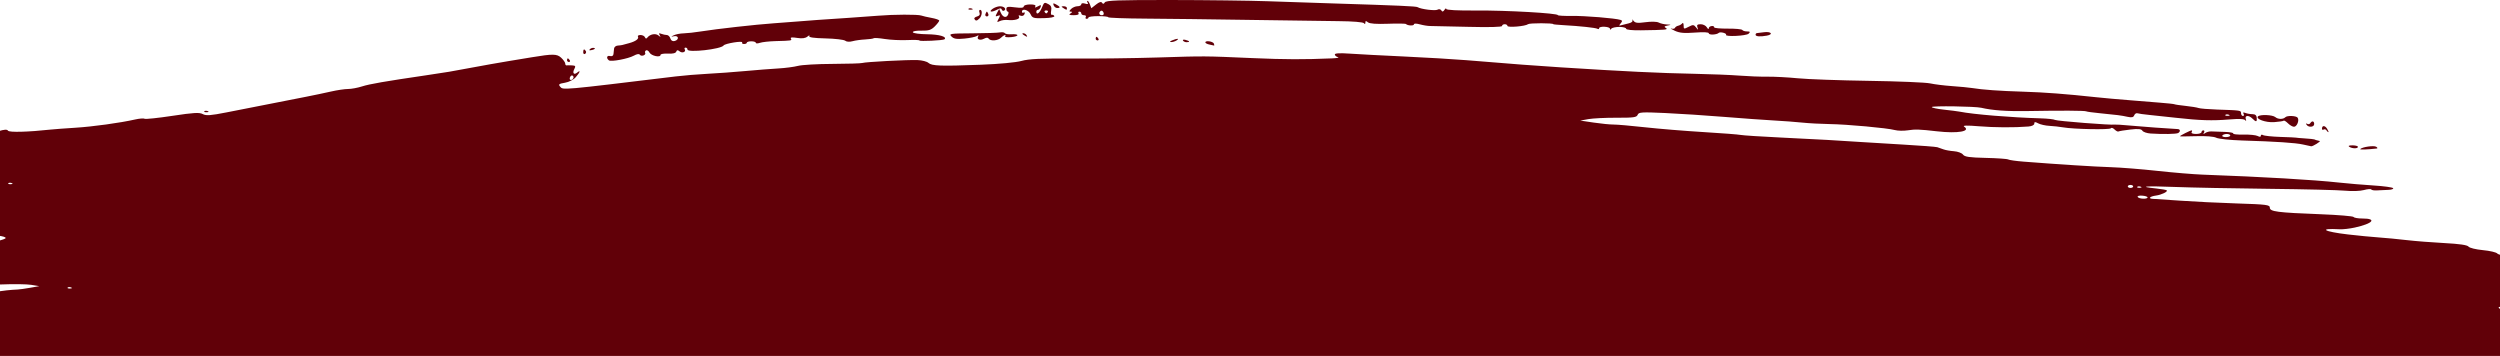 <?xml version="1.0" encoding="UTF-8"?>
<svg xmlns="http://www.w3.org/2000/svg" width="1440" height="205" viewBox="0 0 1440 205" fill="none">
  <g clip-path="url(#clip0_27_158)">
    <path d="M175.396 499.35C175.396 497.892 174.944 496.978 174.392 497.319C173.839 497.661 172.698 496.29 171.855 494.272C170.966 492.144 169.596 490.604 168.59 490.604C167.22 490.604 167.11 490.299 168.063 489.15C168.989 488.033 168.958 487.592 167.931 487.246C166.878 486.892 166.924 486.392 168.146 484.904C169.33 483.463 169.392 482.909 168.405 482.577C167.693 482.337 167.111 481.686 167.111 481.13C167.111 480.574 167.571 480.404 168.134 480.752C168.721 481.115 168.895 480.699 168.541 479.777C168.202 478.893 168.457 478.169 169.108 478.169C169.97 478.169 169.99 477.607 169.182 476.097C168.291 474.432 168.394 474.024 169.704 474.024C171.022 474.024 171.086 473.758 170.038 472.635C168.697 471.199 166.093 472.483 166.433 474.413C166.521 474.912 166.047 475.521 165.379 475.767C164.582 476.062 164.371 475.43 164.766 473.921C165.096 472.66 164.942 471.876 164.425 472.178C163.909 472.481 162.553 472.386 161.414 471.967C159.772 471.362 160.254 471.048 163.744 470.451C166.489 469.981 168.146 469.147 168.146 468.234C168.146 467.429 169.052 466.771 170.159 466.771C171.266 466.771 172.809 465.86 173.588 464.747C174.985 462.752 180.261 460.029 181.971 460.42C182.454 460.531 185.483 459.956 188.703 459.144C191.922 458.331 197.47 457.337 201.032 456.935C204.593 456.534 207.766 455.785 208.084 455.271C208.401 454.757 209.682 454.326 210.93 454.313C212.178 454.3 215.996 452.912 219.414 451.228C222.831 449.544 226.416 448.155 227.379 448.143C228.342 448.129 229.419 447.653 229.771 447.083C230.123 446.513 229.885 446.047 229.242 446.047C227.807 446.047 228.324 441.413 229.771 441.312C230.34 441.272 232.85 440.655 235.347 439.939C237.845 439.224 241.025 438.924 242.415 439.273C243.806 439.623 246.423 439.451 248.232 438.893C250.04 438.335 254.121 437.369 257.3 436.747C266.023 435.039 270.681 433.612 270.681 432.648C270.681 431.65 217.55 432.346 204.396 433.518C197.465 434.135 194.821 433.966 191.967 432.725C189.974 431.858 188.109 431.081 187.825 430.998C187.54 430.916 185.945 430.286 184.28 429.598C182.615 428.91 180.518 428.633 179.619 428.984C178.721 429.334 164.935 429.787 148.986 429.992C133.036 430.197 117.889 430.828 115.325 431.396C112.762 431.963 105.08 432.969 98.254 433.631C91.428 434.292 84.952 435.311 83.862 435.895C82.772 436.478 79.604 436.737 76.822 436.47C74.04 436.202 71.512 436.39 71.205 436.887C70.898 437.384 70.213 437.523 69.683 437.195C69.152 436.867 68.718 437.093 68.718 437.696C68.718 438.3 68.369 438.701 67.942 438.588C66.219 438.132 57.326 440.017 57.326 440.838C57.326 441.85 49.502 443.531 46.544 443.155C45.456 443.017 43.69 443.844 42.62 444.994C41.549 446.143 39.876 447.138 38.901 447.206C37.927 447.273 34.333 447.429 30.915 447.551C27.497 447.674 22.837 448.313 20.558 448.971C18.28 449.629 14.655 450.43 12.503 450.75C10.351 451.071 8.843 451.742 9.152 452.242C10.116 453.803 7.814 454.211 -10.18 455.675C-11.136 455.753 -11.835 456.259 -11.734 456.798C-11.632 457.338 -12.481 458.054 -13.62 458.39C-14.759 458.725 -16.868 459.8 -18.306 460.779C-20.188 462.059 -24.11 462.746 -32.288 463.225C-38.54 463.592 -44.733 463.843 -46.05 463.783C-47.366 463.724 -49.875 464.416 -51.624 465.321C-53.431 466.255 -55.082 466.556 -55.445 466.016C-56.336 464.691 -59.983 463.417 -59.184 464.71C-58.342 466.073 -59.35 466.003 -62.108 464.508C-67.673 461.49 -94.023 463.784 -96.771 467.526C-97.622 468.685 -97.716 469.466 -97.03 469.695C-96.441 469.891 -95.959 470.465 -95.959 470.97C-95.959 471.474 -96.611 471.637 -97.407 471.331C-98.204 471.025 -99.164 471.272 -99.54 471.881C-100.544 473.507 -94.338 473.271 -90.988 471.556C-89.45 470.769 -86.094 469.781 -83.53 469.362C-80.967 468.942 -78.054 468.448 -77.057 468.263C-76.06 468.078 -75.245 468.537 -75.245 469.283C-75.245 470.244 -73.957 470.54 -70.843 470.296C-67.44 470.029 -66.858 470.192 -68.275 471.015C-69.284 471.6 -69.876 472.457 -69.591 472.918C-68.977 473.913 -74.767 474.914 -85.978 475.75C-92.272 476.22 -94.327 476.034 -95.024 474.932C-95.679 473.898 -95.931 473.862 -95.943 474.802C-95.966 476.709 -102.192 476.401 -104.422 474.382C-105.464 473.439 -106.316 473.108 -106.316 473.647C-106.316 474.242 -109.678 474.347 -114.86 473.915C-119.56 473.523 -126.9 472.946 -131.173 472.632C-135.445 472.318 -140.471 471.519 -142.343 470.856C-144.214 470.194 -146.905 469.874 -148.323 470.145C-149.741 470.416 -151.195 470.162 -151.554 469.581C-151.955 468.93 -151.685 468.846 -150.851 469.362C-150.008 469.883 -149.747 469.793 -150.161 469.123C-150.941 467.86 -155.88 466.717 -161.726 466.445C-165.175 466.285 -165.888 465.88 -165.981 464.027C-166.082 462.036 -165.368 461.716 -159.249 461.006C-155.485 460.57 -151.24 460.313 -149.815 460.437L-147.226 460.661L-149.974 459.167C-154.74 456.575 -159.387 455.481 -168.458 454.817C-173.3 454.462 -180.291 453.41 -183.994 452.479C-192.51 450.339 -222.06 450.174 -223.348 452.261C-223.792 452.979 -224.703 453.227 -225.373 452.813C-227.103 451.743 -246.163 451.382 -245.515 452.432C-244.908 453.414 -245.063 453.43 -258.611 453.842C-268.174 454.132 -272.21 454.486 -286.529 456.29C-293.057 457.113 -296.875 456.642 -300.606 454.552C-302.169 453.677 -301.832 453.18 -298.069 450.803C-295.033 448.886 -291.325 447.758 -285.727 447.05C-276.175 445.842 -267.06 444.32 -260.494 442.837C-256.566 441.949 -255.782 441.401 -256.194 439.826C-256.489 438.696 -257.297 438.131 -258.149 438.458C-258.947 438.765 -259.6 438.499 -259.6 437.868C-259.6 437.237 -258.785 436.714 -257.788 436.705C-256.239 436.692 -256.201 436.544 -257.529 435.685C-258.511 435.05 -258.618 434.675 -257.82 434.665C-257.124 434.655 -256.826 433.949 -257.156 433.089C-257.573 432.003 -256.539 430.989 -253.758 429.752L-249.761 427.975L-259.881 427.35C-265.446 427.007 -272.787 426.773 -276.193 426.83C-279.599 426.888 -282.386 426.877 -282.386 426.806C-282.386 426.735 -281.454 425.601 -280.314 424.287C-279.175 422.973 -278.243 422.213 -278.243 422.598C-278.243 422.983 -277.193 422.611 -275.911 421.769C-274.628 420.929 -270.123 419.704 -265.9 419.049C-261.677 418.393 -256.376 417.205 -254.12 416.409C-251.864 415.613 -248.329 414.944 -246.265 414.924C-240.497 414.867 -225.968 411.088 -230.169 410.737C-230.691 410.693 -232.05 410.443 -233.19 410.181C-234.329 409.919 -235.83 409.579 -236.526 409.427C-238.895 408.907 -239.047 407.898 -236.859 407.204C-235.659 406.823 -233.458 405.381 -231.969 404.001C-230.48 402.62 -228.222 401.49 -226.951 401.49C-225.68 401.49 -224.108 400.849 -223.458 400.066C-222.487 398.895 -223.341 398.52 -228.251 397.961C-231.537 397.586 -235.624 397.054 -237.333 396.778C-241.398 396.121 -257.576 396.216 -258.687 396.904C-260.186 397.83 -272.029 398.268 -272.029 397.396C-272.029 396.938 -271.33 395.983 -270.475 395.273C-269.621 394.564 -268.922 393.496 -268.922 392.901C-268.922 392.306 -269.228 392.126 -269.603 392.501C-269.978 392.876 -270.91 392.663 -271.674 392.029C-272.444 391.39 -273.064 391.317 -273.064 391.865C-273.064 392.41 -273.764 392.855 -274.618 392.855C-277.105 392.855 -276.423 391.746 -273.005 390.232C-269.161 388.53 -269.711 387.816 -275.908 386.466C-281.561 385.234 -282.639 383.304 -278.586 381.669C-274.392 379.978 -254.685 377.782 -243.419 377.752C-238.139 377.737 -232.582 377.415 -231.071 377.035L-228.324 376.345L-231.274 373.93C-232.898 372.602 -235.014 371.499 -235.977 371.478C-238.432 371.426 -239.178 369.778 -237.861 367.316C-236.471 364.717 -227.461 360.043 -223.842 360.043C-222.316 360.043 -221.433 359.595 -221.797 359.006C-222.149 358.436 -223.292 357.97 -224.337 357.97C-226.091 357.97 -228.042 355.383 -227.658 353.566C-227.267 351.719 -243.7 353.785 -245.075 355.756C-246.125 357.261 -272.573 361.194 -275.172 360.232L-277.648 359.315L-275.24 358.026C-273.915 357.317 -265.31 355.482 -256.118 353.949C-239.296 351.143 -235.202 349.163 -246.225 349.163C-249.612 349.163 -252.728 348.571 -253.741 347.735C-255.179 346.548 -257.171 346.515 -265.562 347.54C-280.991 349.425 -289.958 350.72 -292.061 351.367C-293.454 351.795 -293.873 351.488 -293.615 350.228C-293.238 348.392 -290.034 346.237 -285.01 344.442C-280.686 342.897 -283.374 341.535 -288.903 342.469C-291.3 342.874 -295.358 343.534 -297.921 343.936L-302.582 344.666L-298.698 340.942C-296.562 338.894 -294.814 337.052 -294.814 336.848C-294.814 336.644 -297.704 336.151 -301.237 335.751C-309.588 334.805 -314.057 332.463 -313.999 329.061C-313.969 327.267 -307.269 324.86 -301.034 324.403C-298.468 324.215 -292.639 323.321 -288.082 322.415C-283.525 321.51 -276.533 320.559 -272.545 320.303C-268.557 320.046 -262.498 319.345 -259.081 318.745C-237.859 315.017 -233.082 314.099 -232.168 313.574C-231.606 313.252 -233.237 312.479 -235.793 311.856C-238.365 311.23 -240.44 310.116 -240.44 309.363C-240.44 307.62 -230.001 303.832 -220.527 302.138C-215.918 301.314 -212.508 300.088 -211.392 298.854C-210.393 297.749 -206.926 296.356 -203.495 295.681C-195.713 294.149 -195.923 292.696 -204.379 289.57C-206.192 288.9 -207.466 287.812 -207.209 287.153C-206.625 285.653 -201.824 283.364 -199.262 283.364C-198.202 283.364 -197.624 282.898 -197.976 282.328C-198.328 281.758 -202.084 281.292 -206.323 281.292C-213.306 281.292 -216.111 280.232 -212.735 278.869C-209.718 277.651 -224.833 278.311 -232.299 279.723C-241.596 281.481 -246.654 280.745 -246.654 277.634C-246.654 276.2 -243.949 274.317 -236.488 270.558C-229.46 267.018 -226.742 265.165 -227.684 264.556C-229.474 263.4 -227.708 262.219 -220.761 259.923C-210.956 256.683 -203.178 251.252 -204.199 248.359C-204.897 246.383 -201.075 245.305 -185.287 243.025C-177.439 241.892 -169.58 240.247 -167.822 239.369C-166.063 238.492 -162.342 237.5 -159.551 237.166C-151.855 236.243 -137.129 232.516 -134.826 230.908C-133.703 230.123 -131.372 229.449 -129.648 229.409C-127.923 229.369 -125.58 228.935 -124.441 228.445C-122.791 227.736 -123.213 227.524 -126.512 227.402C-135.34 227.077 -140.024 226.206 -141.195 224.673C-141.994 223.626 -143.242 223.304 -144.82 223.738C-146.891 224.307 -146.971 224.24 -145.395 223.252C-144.388 222.621 -142.757 222.237 -141.77 222.399C-140.783 222.562 -139.349 222.302 -138.583 221.821C-137.758 221.304 -136.146 221.506 -134.635 222.315C-132.644 223.381 -131.648 223.413 -130.121 222.459C-128.881 221.684 -127.931 221.607 -127.535 222.25C-127.19 222.808 -124.255 223.281 -121.013 223.301C-117.772 223.321 -113.954 224.004 -112.53 224.819C-109.428 226.593 -108.387 226.723 -108.387 225.337C-108.387 224.767 -109.114 224.301 -110.002 224.301C-110.89 224.301 -111.361 223.888 -111.049 223.382C-110.737 222.877 -111.458 222.209 -112.651 221.897C-113.844 221.584 -114.617 220.715 -114.37 219.965C-113.913 218.581 -109.274 217.77 -94.923 216.566C-81.958 215.478 -78.352 214.892 -78.352 213.875C-78.352 213.34 -79.051 212.903 -79.905 212.903C-80.768 212.903 -81.459 211.982 -81.459 210.83C-81.459 209.31 -80.768 208.758 -78.87 208.758C-75.89 208.758 -75.382 207.162 -78.132 206.443C-79.151 206.176 -84.394 206.207 -89.784 206.511C-105.482 207.398 -111.761 207.103 -115.045 205.325C-116.713 204.422 -118.377 203.867 -118.742 204.093C-119.107 204.319 -119.213 203.191 -118.977 201.587C-118.464 198.086 -119.92 197.54 -130.555 197.247C-136.919 197.072 -137.413 196.915 -135.201 195.768C-131.562 193.881 -118.215 191.173 -110.255 190.707C-106.187 190.469 -102.344 189.618 -100.962 188.649C-98.02 186.587 -96.247 186.562 -94.257 188.552C-93.362 189.447 -90.869 190.097 -88.376 190.084C-80.7 190.044 -52.059 187.13 -48.17 185.993C-44.539 184.931 -44.429 184.76 -45.195 181.361C-45.678 179.22 -45.569 177.41 -44.919 176.76C-44.18 176.021 -44.212 175.247 -45.021 174.272C-47.495 171.289 -44.348 170.671 -29.233 171.174C-17.489 171.565 -13.826 171.351 -11.443 170.135C-8.921 168.848 2.446 167.074 10.201 166.756C11.34 166.71 14.603 166.255 17.451 165.745L22.63 164.819L17.969 164.065C15.405 163.651 7.715 163.549 0.88 163.84C-5.956 164.131 -15.743 164.306 -20.87 164.23C-25.997 164.155 -36.017 164.852 -43.138 165.78C-57.227 167.617 -71.756 168.902 -78.011 168.864C-80.192 168.851 -82.269 169.247 -82.627 169.745C-82.985 170.243 -84.733 170.71 -86.511 170.782C-88.29 170.855 -89.745 171.301 -89.745 171.772C-89.745 172.244 -90.793 172.335 -92.075 171.975C-93.899 171.461 -94.068 171.555 -92.852 172.407C-91.512 173.345 -91.548 173.497 -93.111 173.511C-94.107 173.52 -94.923 174.047 -94.923 174.682C-94.923 175.392 -95.908 175.192 -97.476 174.164C-100.311 172.306 -101.554 172.014 -100.692 173.409C-100.38 173.914 -101.052 174.57 -102.185 174.866C-103.363 175.175 -104.245 174.893 -104.245 174.207C-104.245 173.513 -105.88 173.009 -108.129 173.009C-110.597 173.009 -111.924 173.463 -111.77 174.255C-111.603 175.112 -112.719 175.348 -115.35 175.011C-119.661 174.458 -123.915 172.044 -123.939 170.135C-123.95 169.32 -124.314 169.421 -124.958 170.418C-125.738 171.625 -125.966 171.32 -125.978 169.055C-125.999 165.318 -124.292 162.129 -122.272 162.129C-121.404 162.129 -120.982 161.663 -121.334 161.093C-121.686 160.523 -121.131 160.021 -120.1 159.977C-116.687 159.833 -114.519 159.205 -112.212 157.692C-110.143 156.336 -105.28 156.858 -105.28 158.436C-105.28 158.722 -105.905 158.715 -106.668 158.421C-107.431 158.128 -108.713 158.699 -109.516 159.689C-110.775 161.24 -110.773 161.367 -109.505 160.602C-108.374 159.92 -108.202 160.154 -108.763 161.616C-109.199 162.753 -108.958 163.855 -108.162 164.36C-106.181 165.618 -104.512 165.382 -106.315 164.098C-107.484 163.266 -106.884 163.129 -103.89 163.546C-101.69 163.853 -99.066 163.572 -98.019 162.917C-96.586 162.022 -95.757 162.04 -94.609 162.994C-93.386 164.009 -92.937 163.897 -92.289 162.413C-91.847 161.401 -91.56 160.224 -91.65 159.796C-91.741 159.369 -91.154 159.019 -90.347 159.019C-89.54 159.019 -88.703 158.486 -88.485 157.834C-88.268 157.182 -86.723 156.503 -85.052 156.325C-83.381 156.146 -81.493 155.288 -80.856 154.417C-80.22 153.547 -79.322 153.177 -78.86 153.595C-78.398 154.014 -78.313 153.54 -78.671 152.543C-79.472 150.311 -77.491 150.102 -76.637 152.329C-76.094 153.744 -75.8 153.725 -74.08 152.168C-72.244 150.505 -72.135 150.517 -72.121 152.382C-72.107 154.036 -71.942 154.104 -71.101 152.802C-69.604 150.485 -69.817 149.98 -72.59 149.284C-74.348 148.842 -75.064 147.988 -74.95 146.468C-74.768 144.048 -71.16 142.239 -67.003 142.483C-63.128 142.711 -59.708 141.378 -59.708 139.639C-59.708 138.52 -58.678 138.192 -55.824 138.4C-51.65 138.705 -44.627 137.539 -42.101 136.121C-40.846 135.417 -40.946 135.234 -42.619 135.169C-43.758 135.125 -47.02 134.87 -49.869 134.603C-58.676 133.777 -70.39 133.803 -74.616 134.658C-77.518 135.244 -78.448 135.146 -77.929 134.306C-77.483 133.585 -77.763 133.351 -78.661 133.696C-79.513 134.023 -80.888 133.075 -81.981 131.406C-83.316 129.368 -83.491 128.439 -82.597 128.141C-81.758 127.861 -81.961 127.243 -83.215 126.258C-84.917 124.923 -84.808 124.841 -81.975 125.333C-80.267 125.63 -79.451 125.598 -80.163 125.262C-82.786 124.025 -81.341 122.752 -77.315 122.752C-74.7 122.752 -73.166 123.23 -73.156 124.047C-73.145 125 -72.905 124.971 -72.25 123.937C-71.691 123.054 -71.118 122.923 -70.708 123.585C-70.013 124.711 -68.695 124.623 -65.458 123.237C-64.347 122.761 -61.907 122.341 -60.035 122.303C-55.742 122.216 -54.349 119.644 -58.594 119.644C-60.273 119.644 -61.816 118.97 -62.154 118.089C-62.556 117.04 -62.104 116.535 -60.763 116.535C-59.67 116.535 -58.403 115.952 -57.947 115.24C-56.759 113.382 -52.539 111.182 -51.452 111.854C-50.945 112.167 -50.237 111.95 -49.879 111.371C-49.522 110.792 -47.943 110.318 -46.371 110.318C-44.799 110.318 -40.981 109.561 -37.887 108.635C-33.004 107.174 -32.565 106.839 -34.56 106.09C-35.824 105.616 -44.472 105.291 -53.778 105.368C-63.084 105.446 -71.306 105.132 -72.051 104.672C-72.821 104.195 -73.709 104.329 -74.113 104.982C-74.945 106.329 -107.141 107.351 -107.941 106.055C-108.223 105.6 -109.176 105.505 -110.06 105.844C-111.148 106.262 -111.292 106.694 -110.504 107.181C-109.864 107.576 -110.757 107.9 -112.488 107.9C-114.22 107.9 -115.636 107.454 -115.636 106.91C-115.636 106.365 -116.347 106.509 -117.215 107.23C-118.083 107.951 -119.125 108.209 -119.53 107.804C-119.935 107.399 -119.108 106.185 -117.692 105.107L-115.118 103.147L-117.708 103.645C-119.977 104.082 -120.041 104.021 -118.226 103.158C-115.238 101.739 -110.33 101.886 -107.452 103.481C-104.647 105.036 -101.136 104.524 -101.136 102.559C-101.136 101.655 -99.091 101.248 -94.404 101.222C-90.18 101.198 -87.672 101.608 -87.672 102.322C-87.672 102.948 -87.09 102.697 -86.378 101.763C-85.442 100.536 -82.638 99.88 -76.279 99.4C-71.438 99.034 -64.534 98.077 -60.938 97.273C-57.343 96.469 -52.915 95.766 -51.099 95.712C-49.283 95.657 -45.467 94.975 -42.619 94.197C-37.763 92.871 -38.311 92.818 -51.422 93.348C-59.113 93.659 -66.104 93.921 -66.958 93.93C-67.813 93.939 -78.532 95.04 -90.779 96.376C-103.027 97.712 -116.379 98.947 -120.451 99.121C-124.523 99.295 -127.642 99.787 -127.381 100.215C-127.12 100.642 -128.915 100.994 -131.37 100.996C-133.824 100.996 -140.027 101.676 -145.154 102.501C-153.945 103.917 -174.625 105.377 -171.817 104.384C-171.101 104.131 -170.779 103.497 -171.101 102.976C-171.423 102.455 -170.377 102.006 -168.777 101.978C-167.177 101.952 -164.237 101.044 -162.243 99.963C-160.249 98.881 -157.686 97.561 -156.547 97.03C-152.802 95.283 -91.717 85.173 -77.315 83.916C-73.043 83.543 -60.692 82.315 -49.869 81.186C-39.046 80.057 -24.761 78.681 -18.124 78.128C-11.488 77.575 -3.815 76.447 -1.074 75.622C2.526 74.538 4.107 74.442 4.623 75.278C5.277 76.337 16.174 76.046 29.363 74.619C31.356 74.403 37.648 73.936 43.344 73.58C53.566 72.941 69.139 70.791 77.855 68.816C80.317 68.259 82.767 68.072 83.3 68.402C83.833 68.731 91.049 67.974 99.335 66.718C111.596 64.86 114.843 64.671 116.772 65.704C118.711 66.742 121.195 66.568 130.439 64.745C145.828 61.711 165.908 57.767 175.915 55.812C180.472 54.922 187.093 53.532 190.628 52.724C194.162 51.916 198.59 51.257 200.467 51.26C202.344 51.26 205.976 50.593 208.54 49.773C212.86 48.389 221.705 46.854 245.307 43.39C257.433 41.61 259.875 41.199 272.235 38.862C277.932 37.784 287.253 36.133 292.95 35.193C298.646 34.252 304.705 33.251 306.414 32.969C318.507 30.969 320.81 31.006 323.215 33.24C324.513 34.445 325.574 35.961 325.574 36.608C325.574 37.255 325.924 37.729 326.351 37.661C326.778 37.594 328.193 37.594 329.495 37.661C331.474 37.764 331.692 38.101 330.826 39.72C329.558 42.09 330.572 43.369 332.47 41.793C334.606 40.02 334.119 41.615 331.662 44.442C330.374 45.925 327.785 47.254 325.403 47.657C321.925 48.245 321.529 48.569 322.642 49.911C324.314 51.926 322.902 52.051 389.27 44.017C393.827 43.465 401.984 42.79 407.395 42.517C412.807 42.243 422.594 41.529 429.145 40.929C435.696 40.329 444.318 39.654 448.305 39.428C452.293 39.202 457.398 38.534 459.651 37.944C461.904 37.354 470.84 36.842 479.51 36.807C488.18 36.772 495.891 36.535 496.646 36.281C498.51 35.654 522.78 34.382 528.555 34.609C531.108 34.709 533.91 35.436 534.782 36.225C536.733 37.992 541.705 38.169 564.822 37.296C575.449 36.894 585.208 35.98 588.413 35.088C592.594 33.923 599.529 33.604 617.93 33.73C631.159 33.822 653.168 33.544 666.839 33.114C694.544 32.243 693.063 32.233 721.732 33.478C740.293 34.284 751.001 34.318 767.303 33.62C770.151 33.498 771.666 33.186 770.669 32.925C769.672 32.664 768.856 31.964 768.856 31.368C768.856 30.653 771.764 30.49 777.401 30.888C782.1 31.22 796.199 31.965 808.731 32.542C821.263 33.12 837.343 34.071 844.463 34.655C873.07 37.004 883.98 37.832 898.837 38.781C935.995 41.154 955.583 42.1 975.997 42.506C985.396 42.693 997.048 43.164 1001.89 43.552C1006.73 43.941 1013.96 44.217 1017.94 44.165C1021.93 44.115 1029.85 44.531 1035.55 45.092C1041.25 45.652 1059.7 46.316 1076.55 46.567C1093.4 46.818 1109.25 47.478 1111.76 48.033C1114.28 48.589 1120 49.296 1124.47 49.605C1128.95 49.913 1134.07 50.406 1135.87 50.699C1141.99 51.701 1151.55 52.383 1165.53 52.814C1177.84 53.193 1189.81 54.104 1207.48 56.007C1210.33 56.313 1214.29 56.694 1216.28 56.853C1218.28 57.012 1223.4 57.441 1227.67 57.807C1231.95 58.173 1239.17 58.758 1243.73 59.106C1248.28 59.455 1252.24 59.884 1252.53 60.059C1252.82 60.235 1255.7 60.66 1258.94 61.005C1262.18 61.349 1265.51 61.894 1266.35 62.214C1267.18 62.534 1271.99 62.935 1277.03 63.105C1290.87 63.571 1290.85 63.568 1290.85 65.243C1290.85 66.098 1291.35 66.797 1291.95 66.797C1292.55 66.797 1292.71 66.252 1292.3 65.585C1291.79 64.759 1292.12 64.594 1293.36 65.067C1294.35 65.449 1296.19 65.761 1297.45 65.761C1298.99 65.761 1299.78 66.435 1299.89 67.834C1300.08 70.311 1299.51 70.43 1297.44 68.352C1295.27 66.183 1292.84 66.346 1293.57 68.611C1293.93 69.727 1293.82 69.979 1293.28 69.266C1292.68 68.477 1289.77 68.329 1284.12 68.801C1274.4 69.614 1267.06 69.39 1253.57 67.87C1248.16 67.26 1241.16 66.51 1238.03 66.204C1234.9 65.897 1231.79 65.469 1231.13 65.251C1230.46 65.034 1229.65 65.563 1229.31 66.427C1228.87 67.591 1227.88 67.817 1225.52 67.298C1221.81 66.483 1219.43 66.173 1209.55 65.222C1205.56 64.838 1202.02 64.352 1201.68 64.142C1200.95 63.696 1187.1 63.622 1168.12 63.964C1156.08 64.181 1147.59 63.588 1141.25 62.087C1137.68 61.242 1112.71 60.876 1112.71 61.669C1112.71 62.078 1115.86 62.748 1119.7 63.16C1123.55 63.572 1127.62 64.093 1128.76 64.317C1136.76 65.894 1158.16 67.662 1175.37 68.166C1179.36 68.283 1183.11 68.694 1183.72 69.08C1184.72 69.722 1216.43 72.196 1218.13 71.765C1218.54 71.663 1222.37 71.905 1226.64 72.304C1233.24 72.92 1250.11 74.16 1254.34 74.341C1255.87 74.406 1256.05 75.744 1254.65 76.612C1253.64 77.235 1245.83 77.379 1238.77 76.905C1236.61 76.76 1234.47 76.028 1234.01 75.278C1233.38 74.263 1231.6 74.094 1227.05 74.616C1223.69 75.002 1220.63 75.503 1220.25 75.73C1219.87 75.957 1218.85 75.435 1217.98 74.571C1217.12 73.706 1216.17 73.398 1215.87 73.886C1215.28 74.833 1194.38 74.43 1188.32 73.355C1186.32 73.001 1182.81 72.615 1180.51 72.498C1178.21 72.38 1175.29 71.733 1174.03 71.059C1172.2 70.079 1171.75 70.111 1171.75 71.217C1171.75 72.031 1170.36 72.712 1168.38 72.872C1160.19 73.533 1148.73 73.471 1139.64 72.715C1133.1 72.172 1130.31 72.24 1131.32 72.918C1135.41 75.653 1127.75 77.002 1115.82 75.648C1105.24 74.448 1103.35 74.385 1098.78 75.079C1096.42 75.437 1093.12 75.361 1091.43 74.909C1087 73.72 1063.94 71.615 1053.68 71.461C1048.83 71.389 1041.84 71.01 1038.14 70.621C1034.44 70.231 1026.98 69.673 1021.57 69.38C1016.16 69.088 1003.34 68.163 993.087 67.325C982.833 66.487 967.582 65.488 959.195 65.106C945.528 64.481 943.878 64.588 943.285 66.135C942.721 67.606 940.921 67.854 931.087 67.816C924.743 67.793 917.454 68.15 914.891 68.613L910.23 69.453L917.998 70.609C922.27 71.244 927.397 71.751 929.391 71.736C931.385 71.719 939.541 72.429 947.516 73.312C955.49 74.194 970.638 75.437 981.176 76.073C991.714 76.71 1001.37 77.453 1002.64 77.726C1003.91 77.999 1014.39 78.676 1025.94 79.231C1046.7 80.228 1061.25 81.042 1072.32 81.826C1075.45 82.047 1086.2 82.701 1096.2 83.278C1106.21 83.855 1115.06 84.535 1115.88 84.789C1116.7 85.043 1118.3 85.603 1119.44 86.034C1120.58 86.465 1123.31 86.947 1125.5 87.106C1127.69 87.264 1130.02 88.132 1130.68 89.036C1131.63 90.341 1134.33 90.734 1143.79 90.947C1150.33 91.094 1156.16 91.502 1156.73 91.852C1157.3 92.202 1161.26 92.763 1165.53 93.097C1185.95 94.696 1206.37 95.994 1215.76 96.292C1221.46 96.472 1233.58 97.434 1242.69 98.43C1251.81 99.425 1263.46 100.394 1268.58 100.583C1304.07 101.892 1332.41 103.541 1347.3 105.162C1352.42 105.721 1361.41 106.477 1367.27 106.844C1373.12 107.21 1378.16 107.909 1378.46 108.396C1378.76 108.883 1377.47 109.32 1375.58 109.366C1373.7 109.413 1370.84 109.546 1369.23 109.663C1367.62 109.779 1366.1 109.547 1365.86 109.146C1365.61 108.745 1363.68 108.893 1361.58 109.474C1359.44 110.064 1354.76 110.229 1350.97 109.847C1347.24 109.471 1327.41 108.981 1306.91 108.758C1286.4 108.535 1261.93 108.051 1252.53 107.683C1235.78 107.027 1231.03 107.428 1242.02 108.571C1245.07 108.888 1247.79 109.373 1248.06 109.649C1248.8 110.388 1245.02 112.216 1241.87 112.637C1238.21 113.128 1237.06 114.44 1240.19 114.553C1241.57 114.602 1248.75 115.077 1256.16 115.608C1263.56 116.14 1278.13 116.85 1288.52 117.186C1305.61 117.74 1307.42 117.973 1307.42 119.615C1307.42 121.894 1311.59 122.433 1336.72 123.402C1346.85 123.793 1355.39 124.506 1355.68 124.987C1355.98 125.468 1358.27 125.861 1360.76 125.861C1369.27 125.861 1366.89 128.722 1356.43 131.053C1353.48 131.711 1349.52 132.164 1347.63 132.059C1335.02 131.36 1338.33 133.4 1352.48 135.047C1358.17 135.71 1366.1 136.479 1370.08 136.755C1374.07 137.031 1381.3 137.721 1386.14 138.289C1390.98 138.857 1400.77 139.63 1407.89 140.005C1416.66 140.468 1421.17 141.127 1421.87 142.047C1422.44 142.799 1426.14 143.705 1430.15 144.079C1434.14 144.45 1437.87 145.323 1438.44 146.019C1439.01 146.715 1442.88 147.599 1447.04 147.983C1451.2 148.368 1455.65 149.367 1456.93 150.204C1458.39 151.163 1462.87 151.895 1469.04 152.182C1482.35 152.801 1492.77 153.969 1493.35 154.905C1493.96 155.888 1484.89 157.292 1483.5 156.431C1482.92 156.077 1482.46 156.23 1482.46 156.771C1482.46 157.311 1484.09 158.059 1486.08 158.433C1490.02 159.172 1490.76 160.461 1487.9 161.573C1484.51 162.886 1489.25 164.965 1499.89 166.84C1508.84 168.416 1514.49 170.363 1510.37 170.449C1506.5 170.53 1512.48 172.357 1518.7 172.994C1522.39 173.372 1525.96 174.131 1526.62 174.681C1527.28 175.231 1530.77 176.155 1534.37 176.736C1544.38 178.349 1544.27 179.645 1534.06 180.448C1530.25 180.748 1526.76 181.636 1525.71 182.576C1524.24 183.894 1522.44 184.052 1515.87 183.438C1502.52 182.19 1499.87 182.433 1497.87 185.091C1496.89 186.392 1496.29 187.783 1496.53 188.182C1496.78 188.58 1500.12 189.233 1503.96 189.632C1507.8 190.031 1511.41 190.723 1511.98 191.17C1512.54 191.618 1515.22 192.313 1517.93 192.716C1525.36 193.822 1523.83 195.286 1515.26 195.286C1511.08 195.286 1507.31 195.636 1506.88 196.063C1506.44 196.491 1502.1 196.841 1497.22 196.841C1491.05 196.841 1488.22 197.235 1487.91 198.136C1487.6 199.023 1488.71 199.433 1491.43 199.437C1493.62 199.439 1497.04 199.87 1499.03 200.393C1501.02 200.916 1506.6 201.639 1511.42 201.999C1516.24 202.36 1520.71 203.091 1521.36 203.624C1522 204.158 1522.79 204.322 1523.13 203.99C1523.46 203.658 1524.81 203.774 1526.14 204.247C1528 204.912 1526.89 205.259 1521.3 205.768C1514.69 206.37 1507.16 207.882 1503.17 209.406C1500.64 210.374 1504.58 211.437 1516.38 212.976C1522.22 213.738 1526.99 214.638 1526.99 214.976C1526.99 215.314 1530.02 215.397 1533.73 215.162C1539.14 214.817 1540.46 215.03 1540.46 216.247C1540.46 218.125 1537.18 221.197 1535.2 221.175C1533.98 221.162 1533.99 220.986 1535.28 220.155C1536.6 219.3 1536.56 219.148 1534.99 219.135C1533.97 219.125 1532.86 219.842 1532.52 220.727C1532 222.097 1530.13 222.255 1519.87 221.793C1507.02 221.215 1503.86 221.9 1506.23 224.755C1510.19 229.536 1526.36 234.662 1537.48 234.662C1544.2 234.662 1547.71 235.919 1547.71 238.325C1547.71 239.53 1546.05 239.838 1539.68 239.818C1535.26 239.805 1529.79 239.302 1527.51 238.702C1525.23 238.102 1514.5 237.399 1503.65 237.141C1484.48 236.685 1483.93 236.729 1483.78 238.755C1483.63 240.748 1484.9 242.183 1487.12 242.543C1487.69 242.635 1492.16 243.465 1497.05 244.387C1513.05 247.405 1527.27 249.243 1541.82 250.177C1555.29 251.043 1559.89 252.229 1558.5 254.484C1558.18 254.999 1557.47 255.144 1556.93 254.808C1556.39 254.471 1556.07 254.813 1556.23 255.568C1556.38 256.327 1555.7 256.877 1554.71 256.798C1553.72 256.72 1553.13 257.019 1553.4 257.462C1553.68 257.905 1552.32 258.564 1550.39 258.927C1546.21 259.712 1545.22 261.579 1547.36 264.637C1548.5 266.267 1548.62 267.238 1547.81 268.219C1546.47 269.828 1547.34 270.929 1549.95 270.929C1550.99 270.929 1551.85 271.124 1551.85 271.362C1551.85 271.6 1552.16 272.602 1552.54 273.588C1553.17 275.235 1552.47 275.325 1543.99 274.693C1538.91 274.315 1533.01 273.729 1530.88 273.39C1527.78 272.9 1526.99 273.104 1526.99 274.391C1526.99 275.28 1526.24 276.427 1525.32 276.942C1522.95 278.269 1524.38 284.239 1527.35 285.439C1529.47 286.297 1529.48 286.347 1527.51 286.479C1525.44 286.617 1525.44 286.617 1527.51 287.508C1529.53 288.377 1526.71 288.748 1516.12 289.007C1511.7 289.115 1508.35 290.509 1508.35 292.241C1508.35 293.166 1507.28 293.73 1505.5 293.739C1503.93 293.749 1501.59 294.037 1500.3 294.385C1498.09 294.977 1498.06 295.102 1499.78 296.41C1500.79 297.177 1502.89 297.819 1504.45 297.837C1506.01 297.856 1510.36 299.502 1514.12 301.497C1517.91 303.508 1522.46 305.123 1524.34 305.123C1530.61 305.123 1540.4 306.443 1539.92 307.223C1539.66 307.649 1540.24 307.934 1541.2 307.856C1542.17 307.778 1543.13 308.517 1543.34 309.499C1543.81 311.779 1537.69 315.71 1534.54 315.154C1533.28 314.932 1532.07 315.259 1531.87 315.881C1531.38 317.347 1519.29 317.761 1514.46 316.478C1512.4 315.933 1501.8 315.36 1490.89 315.206C1472.46 314.945 1467.02 315.474 1473.91 316.858C1475.48 317.173 1478.86 317.905 1481.42 318.485C1483.98 319.065 1488.06 319.56 1490.48 319.585C1492.9 319.61 1494.89 320.096 1494.89 320.666C1494.89 321.236 1495.61 321.703 1496.51 321.703C1497.4 321.703 1499.09 322.215 1500.25 322.841C1502.36 323.967 1502.35 323.993 1499.93 325.203C1495.68 327.322 1497 329.322 1504.14 331.593C1507.8 332.758 1511.02 334.39 1511.28 335.22C1511.55 336.049 1512.18 336.998 1512.68 337.328C1514.27 338.368 1512.37 341.565 1510.58 340.877C1509.67 340.529 1509.22 340.531 1509.57 340.881C1509.92 341.23 1509.03 342.692 1507.59 344.128C1505.7 346.018 1503.75 346.788 1500.55 346.912C1498.11 347.006 1496.3 347.388 1496.53 347.761C1496.76 348.134 1492.49 348.21 1487.04 347.931C1479.11 347.525 1476.78 347.738 1475.39 348.994C1473.46 350.738 1463.29 351.457 1457.98 350.224C1455.96 349.754 1454.48 349.899 1454.04 350.612C1453.65 351.239 1452.23 351.753 1450.89 351.753C1447.78 351.753 1445.17 352.747 1445.17 353.936C1445.17 354.445 1445.85 354.861 1446.67 354.861C1447.5 354.861 1448.57 355.568 1449.05 356.432C1449.6 357.407 1453.65 358.727 1459.72 359.909C1471.69 362.238 1480.5 365.799 1479.66 367.971C1479.34 368.805 1478.42 369.233 1477.61 368.921C1476.8 368.61 1476.4 368.777 1476.71 369.292C1477.03 369.807 1476.07 371.682 1474.58 373.457C1472.58 375.834 1471.31 376.511 1469.78 376.024C1468.63 375.658 1467.96 375.784 1468.28 376.307C1468.6 376.826 1467.24 377.297 1465.26 377.353C1463.28 377.409 1458.39 378.257 1454.39 379.237L1447.12 381.02L1449.43 383.483C1450.71 384.839 1452.18 385.947 1452.7 385.947C1453.23 385.947 1455.26 386.707 1457.22 387.635C1460.62 389.253 1460.71 389.421 1459.2 391.726C1458.2 393.24 1458.01 394.367 1458.66 394.773C1459.24 395.127 1459.41 395.9 1459.04 396.491C1458.61 397.185 1458.05 397.068 1457.47 396.161C1456.88 395.249 1456.29 395.126 1455.79 395.812C1455.36 396.394 1453.61 397.544 1451.9 398.369L1448.8 399.868L1452.07 400.22C1455.62 400.601 1457.52 403.26 1454.95 404.248C1454.08 404.582 1453.11 404.597 1452.8 404.282C1452.48 403.967 1450.67 404.581 1448.78 405.647C1446.88 406.712 1443.56 407.917 1441.39 408.323C1439.23 408.729 1436.83 409.69 1436.06 410.457C1434.24 412.275 1433.53 412.235 1423.91 409.772C1415.27 407.562 1412.84 407.768 1409.29 411.009C1407.3 412.837 1406.49 412.927 1401.08 411.926C1393.98 410.613 1380.61 410.445 1381.37 411.678C1381.66 412.152 1385.3 413.12 1389.46 413.829C1400.04 415.635 1401.23 416.023 1399.5 417.098C1396.48 418.961 1409.98 423.36 1423.16 424.813C1426.73 425.206 1429.87 425.892 1430.14 426.339C1430.42 426.786 1429.67 428.395 1428.47 429.914C1426.46 432.466 1426.43 432.818 1427.97 434.522C1428.88 435.536 1429.64 436.621 1429.64 436.933C1429.64 438.213 1412.1 436.371 1406.33 434.484C1398.04 431.772 1381.25 429.792 1379.7 431.344C1378.88 432.165 1378.88 432.87 1379.68 433.836C1380.76 435.142 1382.42 435.701 1396.23 439.403C1400.54 440.558 1402.71 441.661 1402.71 442.699C1402.71 444.012 1401.48 444.149 1395.02 443.563C1390.1 443.117 1387.1 443.252 1386.68 443.939C1386.31 444.528 1386.58 445.01 1387.28 445.01C1387.98 445.01 1388.31 445.252 1388.02 445.547C1387.32 446.242 1372.65 443.162 1371.2 442.015C1370.05 441.114 1354.92 438.783 1351.7 439.011C1350.7 439.081 1349.89 439.722 1349.89 440.436C1349.89 441.149 1349.65 442.361 1349.35 443.129C1348.84 444.456 1361.49 447.139 1383.29 450.327C1386.56 450.806 1390.93 451.904 1392.99 452.767C1395.06 453.63 1398.2 454.339 1399.99 454.342C1404.68 454.352 1411.41 456.403 1410.32 457.492C1409.82 457.996 1403.51 458.541 1396.31 458.704C1389.1 458.866 1383.29 459.078 1383.38 459.175C1383.47 459.272 1385.86 460.256 1388.67 461.362C1393.57 463.289 1393.69 463.426 1391.45 464.626C1389.7 465.565 1387.82 465.601 1383.95 464.77C1377.64 463.417 1376.81 463.399 1376.81 464.616C1376.81 465.14 1378.21 465.876 1379.91 466.25C1385.57 467.494 1384.35 468.843 1377.55 468.843C1373.6 468.843 1369.6 469.5 1367.66 470.469C1365.69 471.45 1363.49 471.807 1362.11 471.368C1359.15 470.43 1310.53 470.072 1311.09 470.993C1312.3 472.943 1298.71 472.933 1287.12 470.974C1263.64 467.009 1243.67 464.755 1230.78 464.617C1223.66 464.541 1212.94 463.838 1206.96 463.055C1200.98 462.271 1190.32 461.15 1183.28 460.562C1176.24 459.975 1170.18 459.315 1169.82 459.095C1169.45 458.876 1165.66 458.399 1161.39 458.035C1157.12 457.672 1151.99 457.177 1149.99 456.936C1145.84 456.434 1126.95 455.38 1113.23 454.885C1103.3 454.526 1088.22 453.573 1078.01 452.659C1074.6 452.353 1061.31 451.904 1048.5 451.661C1035.68 451.418 1020.53 450.837 1014.84 450.369C1009.14 449.902 993.385 449.566 979.826 449.623C959.321 449.709 955.008 449.983 954.192 451.254C953.359 452.549 953.07 452.562 952.28 451.335C951.66 450.372 950.327 450.094 948.288 450.502C946.601 450.839 944.719 450.605 944.094 449.98C943.47 449.356 941.421 448.747 939.541 448.627C937.66 448.507 935.189 448.133 934.05 447.795C927.844 445.956 921.377 445.422 918.771 446.532C916.68 447.423 911.46 446.37 912.181 445.203C912.447 444.772 907.455 444.295 901.089 444.142C883.947 443.73 882.169 443.541 880.229 441.93C878.652 440.621 878.495 440.681 878.807 442.474C879.045 443.841 878.657 444.373 877.604 444.123C876.75 443.921 875.002 443.746 873.72 443.734C872.439 443.723 871.39 443.356 871.39 442.918C871.39 442.48 870.639 441.834 869.721 441.482C868.509 441.016 868.222 441.285 868.673 442.461C869.102 443.577 868.896 443.827 868.012 443.265C867.307 442.817 862.302 442.303 856.89 442.124C845.509 441.748 847.201 441.753 793.712 441.942C771.211 442.021 749.92 441.749 746.398 441.338C742.876 440.926 739.211 440.89 738.253 441.258C736.49 441.934 702.656 443.271 692.261 443.074C684.132 442.92 674.912 447.702 680.041 449.412C680.805 449.667 680.276 450.4 678.746 451.208C677.323 451.958 675.901 452.966 675.584 453.447C674.441 455.186 665.647 456.156 663.15 454.819C661.576 453.976 657.406 453.674 650.848 453.926C645.391 454.136 627.469 454.554 611.02 454.855C594.571 455.156 579.982 455.686 578.598 456.033C577.215 456.38 571.335 456.736 565.532 456.823C559.73 456.91 554.05 457.506 552.91 458.147C550.872 459.293 541.267 461.174 539.659 460.742C537.677 460.21 533.998 460.344 530.643 461.07C528.649 461.502 526.086 461.777 524.946 461.681C523.807 461.586 521.943 461.425 520.804 461.325C519.664 461.224 514.305 461.69 508.893 462.359C503.481 463.028 497.039 463.566 494.576 463.554C492.114 463.543 489.55 463.974 488.88 464.513C488.209 465.052 486.146 465.818 484.295 466.214C481.54 466.803 480.929 466.616 480.929 465.18C480.929 463.627 480.072 463.51 473.42 464.16C469.29 464.563 458.454 465.001 449.34 465.132C440.226 465.264 430.258 465.919 427.19 466.588C424.121 467.258 421.384 467.805 421.108 467.805C420.831 467.805 421.184 468.505 421.894 469.36C422.603 470.214 424.757 470.914 426.681 470.914C428.605 470.914 430.179 471.109 430.179 471.347C430.179 471.586 430.462 472.518 430.808 473.42C431.67 475.668 428.754 475.557 426.453 473.254C425.149 471.95 424.53 471.808 424.219 472.743C423.982 473.454 423.362 473.772 422.841 473.45C422.32 473.128 421.894 473.241 421.894 473.702C421.894 474.164 420.845 474.598 419.563 474.668C418.282 474.738 411.174 475.323 403.769 475.968C396.364 476.613 381.45 477.327 370.626 477.555C359.803 477.784 349.783 478.226 348.359 478.539C343.534 479.597 317.004 482.052 302.788 482.756C276.445 484.059 256.474 487.829 252.356 492.274C251.068 493.665 248.798 494.788 247.168 494.841C233.765 495.277 215.153 496.673 206.985 497.856C203.567 498.351 197.571 499.041 193.661 499.391C189.751 499.74 184.211 500.47 181.35 501.013C178.489 501.556 175.979 502 175.772 502C175.565 502 175.396 500.809 175.396 499.35ZM175.396 489.922C175.396 488.789 174.937 488.704 173.363 489.547C172.149 490.197 171.572 491.265 171.931 492.2C172.393 493.406 172.86 493.492 173.964 492.575C174.751 491.921 175.396 490.727 175.396 489.922ZM349.913 474.51C353.965 473.056 353.862 473.035 345.252 473.54C325.535 474.697 319.359 475.283 319.359 475.997C319.359 477.349 345.554 476.074 349.913 474.51ZM-131.173 461.997C-131.173 461.773 -131.872 461.59 -132.726 461.59C-133.581 461.59 -134.28 462.042 -134.28 462.594C-134.28 463.146 -133.581 463.329 -132.726 463.001C-131.872 462.673 -131.173 462.221 -131.173 461.997ZM-56.084 458.481C-55.722 457.896 -56.571 457.445 -58.033 457.445C-59.457 457.445 -60.91 457.911 -61.263 458.481C-61.624 459.067 -60.776 459.518 -59.313 459.518C-57.889 459.518 -56.436 459.051 -56.084 458.481ZM-105.28 453.18C-105.28 452.11 -106.52 452.01 -108.82 452.893C-111.419 453.891 -110.722 455.136 -107.869 454.59C-106.445 454.318 -105.28 453.683 -105.28 453.18ZM480.759 453.011C484.293 452.026 484.779 451.648 483.037 451.235C480.274 450.579 447.321 451.964 429.662 453.478C424.863 453.889 461.923 454.894 469.537 454.559C473.239 454.396 478.289 453.699 480.759 453.011ZM516.661 449.822C517.8 449.552 515.703 449.37 512 449.416C503.163 449.527 499.665 450.479 505.268 451.248C507.547 451.561 510.576 451.478 512 451.064C513.425 450.651 515.522 450.091 516.661 449.822ZM-144.293 450.126C-142.161 450.064 -142.175 450.01 -144.569 449.053C-147.393 447.924 -149.815 448.486 -149.815 450.27C-149.815 450.92 -149.08 451.167 -148.177 450.821C-147.276 450.475 -145.528 450.162 -144.293 450.126ZM532.22 448.96C532.497 448.683 530.654 448.378 528.123 448.282C525.593 448.186 523.201 448.629 522.807 449.266C522.304 450.08 523.522 450.282 526.904 449.944C529.551 449.68 531.943 449.237 532.22 448.96ZM1342.12 436.721C1342.52 436.08 1340.86 435.732 1337.78 435.808C1333.36 435.917 1333.15 436.019 1335.9 436.721C1340.44 437.875 1341.41 437.875 1342.12 436.721ZM-254.227 421.507C-254.975 421.207 -255.868 421.244 -256.213 421.589C-256.557 421.933 -255.945 422.178 -254.853 422.133C-253.647 422.083 -253.401 421.838 -254.227 421.507ZM-241.993 420.142C-239.912 419.475 -239.81 419.307 -241.475 419.282C-242.615 419.265 -244.479 419.652 -245.618 420.142C-248.257 421.277 -245.534 421.277 -241.993 420.142ZM-228.096 420.549C-227.195 420.203 -226.458 419.082 -226.458 418.058C-226.458 416.47 -227.109 416.276 -230.859 416.745C-235.618 417.34 -238.724 419.106 -235.012 419.106C-233.792 419.106 -232.506 419.572 -232.154 420.142C-231.417 421.335 -230.406 421.436 -228.096 420.549ZM1454.49 402.527C1454.49 401.957 1453.68 401.498 1452.68 401.507C1451.13 401.52 1451.09 401.668 1452.42 402.527C1454.38 403.791 1454.49 403.791 1454.49 402.527ZM-202.442 360.371C-203.19 360.072 -204.083 360.109 -204.427 360.453C-204.771 360.797 -204.16 361.042 -203.068 360.997C-201.861 360.947 -201.616 360.702 -202.442 360.371ZM-210.922 357.348C-210.922 355.659 -213.803 355.469 -217.587 356.909C-221.706 358.475 -220.729 359.578 -215.583 359.169C-212.456 358.92 -210.922 358.321 -210.922 357.348ZM-191.684 358.095C-192.718 356.421 -196.422 355.994 -196.422 357.549C-196.422 358.422 -195.359 359.007 -193.772 359.007C-192.314 359.007 -191.375 358.597 -191.684 358.095ZM-199.529 356.934C-198.374 356.187 -198.971 355.926 -201.86 355.914C-203.996 355.904 -205.743 356.364 -205.743 356.934C-205.743 358.254 -201.571 358.254 -199.529 356.934ZM1526.99 235.699C1526.99 235.129 1526.53 234.663 1525.96 234.663C1525.39 234.663 1524.92 235.129 1524.92 235.699C1524.92 236.269 1525.39 236.735 1525.96 236.735C1526.53 236.735 1526.99 236.269 1526.99 235.699ZM1534.5 216.361C1533.79 216.074 1532.62 216.074 1531.91 216.361C1531.2 216.649 1531.78 216.884 1533.21 216.884C1534.63 216.884 1535.21 216.649 1534.5 216.361ZM1518.97 203.882C1517.68 203.635 1515.59 203.635 1514.3 203.882C1513.02 204.129 1514.07 204.331 1516.64 204.331C1519.2 204.331 1520.25 204.129 1518.97 203.882ZM1471.06 195.517C1471.06 195.073 1467.22 194.157 1462.52 193.481C1457.82 192.806 1452.85 191.929 1451.48 191.534C1449.93 191.088 1449.23 191.205 1449.62 191.841C1449.97 192.405 1454.36 193.46 1459.37 194.185C1464.38 194.91 1468.94 195.651 1469.51 195.831C1470.08 196.012 1470.66 196.197 1470.81 196.242C1470.95 196.287 1471.06 195.96 1471.06 195.517ZM-39.513 185.961C-37.663 185.166 -37.74 185.063 -40.228 184.998C-41.761 184.958 -43.303 185.392 -43.656 185.961C-44.42 187.199 -42.39 187.199 -39.513 185.961ZM1463.81 179.891C1463.81 179.401 1459.14 178.469 1453.42 177.818C1440.54 176.353 1438.23 176.324 1439.55 177.641C1440.1 178.194 1445.67 179.061 1451.92 179.568C1458.18 180.076 1463.41 180.556 1463.56 180.636C1463.7 180.716 1463.81 180.38 1463.81 179.891ZM-97.619 167.483C-97.326 167.008 -97.764 166.619 -98.594 166.619C-99.423 166.619 -100.102 167.008 -100.102 167.483C-100.102 167.958 -99.663 168.346 -99.127 168.346C-98.591 168.346 -97.912 167.958 -97.619 167.483ZM40.949 165.566C40.201 165.267 39.308 165.303 38.964 165.648C38.619 165.992 39.231 166.237 40.323 166.192C41.529 166.142 41.775 165.897 40.949 165.566ZM-119.78 164.201C-119.78 163.631 -120.596 163.172 -121.592 163.181C-123.141 163.194 -123.179 163.343 -121.851 164.201C-119.897 165.465 -119.78 165.465 -119.78 164.201ZM-115.637 162.586C-115.637 162.335 -116.103 162.129 -116.673 162.129C-117.242 162.129 -117.709 162.623 -117.709 163.226C-117.709 163.83 -117.242 164.035 -116.673 163.683C-116.103 163.331 -115.637 162.837 -115.637 162.586ZM-56.602 155.371C-55.178 154.973 -50.75 154.258 -46.763 153.782C-42.775 153.307 -37.882 152.425 -35.888 151.822C-33.894 151.22 -32.263 150.766 -32.263 150.814C-32.263 151.211 -25.169 148.993 -21.647 147.496C-16.304 145.223 -15.966 143.477 -20.87 143.477C-23.402 143.477 -24.495 143.009 -24.495 141.923C-24.495 140.33 -19.86 139.7 -12.165 140.247C-8.813 140.486 0.751 138.7 2.941 137.427C4.576 136.476 -0.65 135.403 -7.468 135.291C-11.904 135.218 -15.683 135.948 -20.352 137.778C-23.986 139.203 -27.919 140.376 -29.093 140.385C-30.793 140.398 -30.921 140.594 -29.723 141.352C-28.896 141.876 -27.847 142.074 -27.393 141.794C-26.938 141.513 -26.567 141.724 -26.567 142.262C-26.567 143.19 -28.834 143.845 -36.744 145.204C-38.639 145.529 -40.441 146.451 -40.749 147.253C-41.206 148.445 -41.605 148.47 -42.935 147.39C-44.297 146.283 -44.462 146.333 -43.951 147.701C-43.505 148.895 -43.94 149.287 -45.57 149.16C-46.796 149.065 -49.345 149.41 -51.235 149.927C-53.618 150.579 -55.126 150.49 -56.155 149.636C-56.989 148.943 -57.638 148.852 -57.638 149.427C-57.638 150.57 -65.529 153.839 -68.288 153.839C-69.266 153.839 -70.066 154.477 -70.066 155.256C-70.066 156.311 -68.677 156.599 -64.629 156.384C-61.638 156.225 -58.026 155.77 -56.602 155.371ZM-13.996 117.792C-14.744 117.543 -15.847 117.832 -16.449 118.434C-17.218 119.203 -16.813 119.338 -15.091 118.887C-13.69 118.521 -13.221 118.051 -13.996 117.792ZM1236.99 113.687C1236.99 113.259 1235.58 112.81 1233.85 112.689C1232.05 112.563 1230.97 112.896 1231.32 113.466C1232.04 114.635 1237 114.828 1236.99 113.687ZM-11.031 107.159L-8.442 107.079L-10.857 106.11C-13.587 105.016 -18.281 105.859 -18.281 107.444C-18.281 108.021 -17.239 108.209 -15.95 107.864C-14.669 107.52 -12.455 107.203 -11.031 107.159ZM1228.71 107.383C1228.71 106.908 1228.01 106.52 1227.16 106.52C1226.3 106.52 1225.6 106.908 1225.6 107.383C1225.6 107.858 1226.3 108.247 1227.16 108.247C1228.01 108.247 1228.71 107.858 1228.71 107.383ZM1233.05 107.539C1232.3 107.239 1231.41 107.276 1231.06 107.62C1230.72 107.965 1231.33 108.21 1232.42 108.165C1233.63 108.115 1233.87 107.87 1233.05 107.539ZM6.77 105.466C6.023 105.167 5.129 105.204 4.785 105.548C4.441 105.892 5.053 106.137 6.145 106.092C7.351 106.043 7.597 105.797 6.77 105.466ZM-109.423 104.102C-109.423 103.532 -109.889 103.066 -110.459 103.066C-111.028 103.066 -111.494 103.532 -111.494 104.102C-111.494 104.672 -111.028 105.138 -110.459 105.138C-109.889 105.138 -109.423 104.672 -109.423 104.102ZM-82.495 101.384C-82.495 100.224 -84.44 101.241 -84.997 102.694C-85.542 104.116 -85.391 104.18 -84.072 103.085C-83.204 102.365 -82.495 101.6 -82.495 101.384ZM-72.138 101.511C-72.138 100.657 -72.321 99.957 -72.544 99.957C-72.768 99.957 -73.22 100.657 -73.548 101.511C-73.876 102.366 -73.693 103.066 -73.141 103.066C-72.589 103.066 -72.138 102.366 -72.138 101.511ZM1283.8 66.091C1283.05 65.791 1282.15 65.829 1281.81 66.173C1281.47 66.517 1282.08 66.762 1283.17 66.717C1284.38 66.667 1284.62 66.422 1283.8 66.091ZM330.19 45.11C330.518 44.58 330.361 43.883 329.842 43.562C329.322 43.241 328.63 43.675 328.304 44.526C327.66 46.205 329.216 46.687 330.19 45.11ZM-161.414 489.826C-162.01 489.114 -162.091 488.517 -161.594 488.5C-161.097 488.483 -161.562 487.961 -162.627 487.342C-165.36 485.754 -162.939 484.392 -157.583 484.505C-154.786 484.564 -154.113 484.812 -155.512 485.267C-157.485 485.909 -158.956 488.547 -157.324 488.517C-154.283 488.461 -152.087 487.107 -152.561 485.579C-153.023 484.088 -152.9 484.101 -151.598 485.682C-149.829 487.83 -141.948 488.225 -141.267 486.2C-140.921 485.171 -140.499 485.178 -139.221 486.234C-137.205 487.898 -136.015 491.943 -137.727 491.311C-138.395 491.064 -138.789 490.235 -138.605 489.467C-138.37 488.491 -138.846 488.593 -140.186 489.807C-141.717 491.193 -143.938 491.5 -151.216 491.332C-157.004 491.199 -160.726 490.649 -161.414 489.826ZM-175.631 487.542C-177.011 486.689 -176.347 484.386 -174.722 484.386C-173.541 484.386 -172.503 487.312 -173.472 487.911C-173.902 488.177 -174.873 488.011 -175.631 487.542ZM-153.718 479.205C-154.863 477.37 -154.744 477.115 -152.672 476.975C-151.386 476.888 -149.634 476.741 -148.78 476.648C-146.017 476.347 -145.497 477.294 -147.319 479.308C-149.621 481.853 -152.09 481.813 -153.718 479.205ZM473.679 471.495C473.679 471.244 474.145 470.75 474.715 470.398C475.285 470.045 475.751 470.251 475.751 470.855C475.751 471.458 475.285 471.952 474.715 471.952C474.145 471.952 473.679 471.746 473.679 471.495ZM485.832 470.787C486.534 470.079 487.37 469.761 487.689 470.08C488.008 470.399 487.433 470.978 486.411 471.367C484.935 471.93 484.816 471.811 485.832 470.787ZM-70.066 467.934C-70.066 467.434 -69.347 466.428 -68.469 465.698C-67.227 464.667 -66.595 464.648 -65.629 465.615C-64.663 466.581 -64.731 467.075 -65.932 467.834C-67.885 469.07 -70.066 469.122 -70.066 467.934ZM1099.25 458.481C1099.25 457.911 1099.92 457.445 1100.74 457.445C1101.56 457.445 1102.52 457.911 1102.87 458.481C1103.22 459.051 1102.55 459.518 1101.38 459.518C1100.21 459.518 1099.25 459.051 1099.25 458.481ZM1081.64 457.381C1081.64 456.201 1084.42 456.081 1085.13 457.23C1085.41 457.682 1084.74 458.119 1083.64 458.202C1082.54 458.285 1081.64 457.915 1081.64 457.381ZM54.523 455.709C53.591 453.279 55.011 452.922 58.591 454.688C60.459 455.608 61.52 456.432 60.951 456.518C56.586 457.174 55.009 456.976 54.523 455.709ZM950.104 453.3C950.104 452.73 950.31 452.264 950.561 452.264C950.812 452.264 951.306 452.73 951.658 453.3C952.01 453.87 951.804 454.337 951.201 454.337C950.598 454.337 950.104 453.87 950.104 453.3ZM935.172 452.403C934.726 451.681 934.641 450.81 934.983 450.468C935.91 449.541 936.92 450.905 936.42 452.407C936.069 453.46 935.825 453.461 935.172 452.403ZM938.97 452.614C936.85 451.758 937.503 450.341 939.747 450.928C940.886 451.226 941.818 451.882 941.818 452.385C941.818 453.373 941.011 453.438 938.97 452.614ZM1435.5 447.429C1434.31 446.236 1434.75 445.011 1436.37 445.011C1437.22 445.011 1437.92 445.71 1437.92 446.565C1437.92 448.183 1436.7 448.621 1435.5 447.429ZM150.154 441.081C149.875 440.63 150.557 440.191 151.669 440.108C152.781 440.024 153.421 440.393 153.09 440.929C152.356 442.117 150.843 442.195 150.154 441.081ZM159.49 439.301C159.816 438.452 160.848 437.722 161.784 437.678C162.72 437.634 165.583 437.388 168.146 437.131C171.507 436.794 172.374 436.957 171.253 437.713C169.972 438.578 169.956 438.765 171.167 438.778C171.974 438.787 172.344 439.084 171.989 439.439C171.634 439.794 168.543 440.256 165.121 440.465C159.937 440.782 158.997 440.587 159.49 439.301ZM-263.181 436.793C-263.947 435.553 -261.999 434.324 -260.619 435.177C-259.461 435.894 -260.221 437.757 -261.672 437.757C-262.174 437.757 -262.853 437.323 -263.181 436.793ZM-253.386 409.841C-253.386 409.305 -252.925 408.581 -252.362 408.233C-251.775 407.87 -251.601 408.286 -251.955 409.208C-252.644 411.003 -253.386 411.332 -253.386 409.841ZM-245.791 409.308C-245.791 408.478 -245.395 408.044 -244.911 408.343C-244.427 408.642 -244.299 409.321 -244.627 409.852C-245.464 411.207 -245.791 411.055 -245.791 409.308ZM1559.1 274.038C1558.24 273.486 1558.01 273.034 1558.58 273.034C1559.15 273.034 1560.32 273.486 1561.17 274.038C1562.02 274.591 1562.26 275.043 1561.69 275.043C1561.12 275.043 1559.95 274.591 1559.1 274.038ZM-142.565 197.139C-142.565 196.69 -141.633 196.323 -140.494 196.323C-139.355 196.323 -138.423 196.761 -138.423 197.295C-138.423 197.83 -139.355 198.197 -140.494 198.111C-141.633 198.025 -142.565 197.588 -142.565 197.139ZM-99.194 181.921L-101.622 179.954L-95.424 179.131C-92.016 178.678 -86.78 178.281 -83.79 178.249C-80.8 178.216 -78.354 177.873 -78.353 177.485C-78.352 176.678 -72.183 178.285 -71.22 179.343C-70.87 179.727 -72.022 179.769 -73.779 179.435C-75.746 179.062 -78.135 179.443 -79.993 180.425C-81.654 181.303 -85.459 182.067 -88.45 182.122C-91.441 182.177 -93.887 182.597 -93.887 183.056C-93.887 184.541 -96.703 183.939 -99.194 181.921ZM-112.25 182.227C-111.905 181.882 -111.012 181.846 -110.264 182.145C-109.438 182.476 -109.684 182.721 -110.89 182.771C-111.982 182.816 -112.594 182.571 -112.25 182.227ZM-131.091 167.914C-131.136 166.822 -130.891 166.21 -130.547 166.554C-130.203 166.899 -130.166 167.792 -130.465 168.54C-130.796 169.367 -131.041 169.121 -131.091 167.914ZM-102.805 159.205C-102.516 158.737 -103.233 157.537 -104.399 156.538C-106.484 154.752 -106.415 154.674 -100.11 151.69C-92.515 148.097 -91.816 148.016 -91.816 150.731C-91.816 152.007 -92.512 152.809 -93.628 152.819C-95.097 152.832 -95.163 153.011 -93.976 153.763C-93.17 154.273 -91.655 154.526 -90.609 154.324C-89.564 154.123 -88.709 154.433 -88.709 155.014C-88.709 155.595 -90.224 155.987 -92.075 155.886C-93.926 155.785 -96.373 155.756 -97.512 155.823C-99.238 155.923 -99.324 156.111 -98.03 156.948C-96.703 157.806 -96.74 157.955 -98.289 157.968C-99.286 157.978 -100.102 158.451 -100.102 159.02C-100.102 159.59 -100.828 160.057 -101.716 160.057C-102.604 160.057 -103.094 159.673 -102.805 159.205ZM-89.562 150.843C-90.603 150.2 -90.563 149.768 -89.368 148.775C-87.692 147.384 -86.356 148.599 -87.51 150.466C-87.921 151.132 -88.826 151.298 -89.562 150.843ZM-125.476 107.21C-125.828 106.64 -125.417 106.174 -124.563 106.174C-123.708 106.174 -122.721 106.64 -122.369 107.21C-122.017 107.78 -122.428 108.246 -123.283 108.246C-124.137 108.246 -125.124 107.78 -125.476 107.21ZM-104.264 102.571C-102.772 100.773 -102.173 100.586 -102.173 101.918C-102.173 102.427 -102.938 103.137 -103.873 103.496C-105.295 104.042 -105.359 103.891 -104.264 102.571ZM1359.5 85.849C1360.71 84.635 1367.34 83.683 1368.68 84.531C1369.45 85.019 1369.62 85.472 1369.05 85.537C1363.47 86.177 1359.03 86.322 1359.5 85.849ZM1353.21 84.571C1352.35 84.024 1352.99 83.723 1355.02 83.723C1356.76 83.723 1358.17 84.112 1358.17 84.587C1358.17 85.689 1354.96 85.68 1353.21 84.571ZM1326.58 83.248C1322.15 82.255 1311.39 81.543 1291.27 80.912C1284.39 80.695 1277.76 79.985 1276.54 79.333C1275.21 78.624 1270.57 78.263 1264.98 78.434C1259.84 78.591 1255.64 78.614 1255.64 78.484C1255.64 78.124 1261.66 75.087 1262.38 75.087C1262.73 75.087 1262.72 75.554 1262.37 76.124C1262 76.728 1263.05 77.16 1264.9 77.16C1266.64 77.16 1268.07 76.694 1268.07 76.124C1268.07 75.554 1268.56 75.087 1269.16 75.087C1269.77 75.087 1269.91 75.67 1269.48 76.383C1268.91 77.34 1269.09 77.404 1270.2 76.629C1271.02 76.051 1272.62 75.633 1273.76 75.698C1274.9 75.763 1278.31 75.886 1281.33 75.97C1284.36 76.055 1286.61 76.473 1286.35 76.901C1286.09 77.328 1288.74 77.61 1292.24 77.526C1295.75 77.442 1299.43 77.809 1300.43 78.34C1301.64 78.984 1302.24 78.928 1302.24 78.171C1302.24 77.548 1302.81 77.386 1303.5 77.812C1304.18 78.238 1308.73 78.713 1313.59 78.869C1318.46 79.024 1322.44 79.207 1322.44 79.274C1322.44 79.342 1324.77 79.548 1327.62 79.733C1330.47 79.917 1332.91 80.172 1333.06 80.298C1333.3 80.513 1334.37 80.827 1336.16 81.212C1336.99 81.388 1332.13 84.398 1331.24 84.257C1330.96 84.212 1328.86 83.758 1326.58 83.248ZM1284.64 78.067C1284.64 77.569 1283.73 77.16 1282.63 77.16C1281.52 77.16 1280.36 77.569 1280.06 78.067C1279.75 78.566 1280.65 78.974 1282.07 78.974C1283.48 78.974 1284.64 78.566 1284.64 78.067ZM1340.04 75.071C1339.68 74.492 1338.95 74.286 1338.42 74.614C1337.89 74.942 1337.46 74.744 1337.46 74.174C1337.46 72.168 1339.13 72.136 1340.37 74.119C1341.05 75.222 1341.41 76.125 1341.15 76.125C1340.9 76.125 1340.39 75.65 1340.04 75.071ZM1317.87 71.03C1316.77 69.937 1315.66 69.26 1315.4 69.524C1315.14 69.788 1312.65 70.161 1309.88 70.352C1305.07 70.683 1299.11 68.548 1300.62 67.037C1301.83 65.827 1308.99 66.11 1310.55 67.43C1312.15 68.781 1315.06 68.826 1316.37 67.519C1317.47 66.419 1322.75 66.66 1323.48 67.843C1324.48 69.454 1323 73.015 1321.33 73.015C1320.52 73.015 1318.96 72.122 1317.87 71.03ZM1328.56 71.82C1328.11 71.105 1328.27 70.903 1328.94 71.318C1329.56 71.701 1330.36 71.539 1330.72 70.96C1331.68 69.398 1332.97 69.685 1332.97 71.461C1332.97 73.287 1329.63 73.558 1328.56 71.82ZM117.677 64.1C118.021 63.756 118.915 63.719 119.662 64.019C120.488 64.349 120.243 64.595 119.037 64.645C117.945 64.689 117.333 64.445 117.677 64.1ZM326.609 34.676C326.609 34.106 326.815 33.64 327.066 33.64C327.317 33.64 327.811 34.106 328.163 34.676C328.515 35.246 328.309 35.713 327.706 35.713C327.103 35.713 326.609 35.246 326.609 34.676ZM350.76 34.781C349.088 33.552 349.488 31.786 351.329 32.268C352.503 32.575 353.256 32.153 353.365 31.125C353.46 30.229 353.615 28.796 353.71 27.941C353.805 27.086 354.737 26.329 355.782 26.257C356.826 26.186 358.03 26.032 358.457 25.914C358.884 25.796 360.632 25.324 362.341 24.864C366.141 23.842 368.205 22.316 367.447 21.088C367.135 20.583 367.8 20.17 368.926 20.17C370.051 20.17 371.208 20.753 371.497 21.465C371.862 22.365 372.284 22.421 372.878 21.648C374.399 19.673 377.57 19.056 379.242 20.411C380.585 21.499 380.711 21.471 379.977 20.253C379.303 19.135 379.525 18.948 380.898 19.476C381.893 19.857 383.336 20.17 384.106 20.17C384.875 20.17 385.785 21.054 386.128 22.136C386.529 23.399 387.417 23.927 388.615 23.614C391.259 22.923 390.985 20.361 388.32 20.851C386.214 21.239 386.212 21.225 388.234 20.264C389.373 19.722 391.883 19.246 393.811 19.206C395.739 19.166 400.166 18.676 403.65 18.117C412.679 16.669 435.375 14.13 445.715 13.412C450.557 13.076 456.616 12.616 459.18 12.39C464.58 11.914 475.242 11.157 489.215 10.256C494.627 9.907 502.084 9.365 505.786 9.051C514.685 8.297 528.694 8.24 530.643 8.951C531.498 9.263 534.178 9.876 536.599 10.313C539.019 10.751 541 11.452 541 11.872C541 12.291 539.848 13.787 538.44 15.196C536.355 17.281 534.911 17.738 530.668 17.655C527.569 17.594 525.598 17.979 525.805 18.603C525.998 19.18 529.743 19.69 534.129 19.737C541.016 19.811 545.604 21.151 544.038 22.633C543.338 23.295 529.607 23.95 529.61 23.321C529.611 23.013 526.465 22.906 522.619 23.085C518.773 23.263 512.952 22.985 509.684 22.467C506.416 21.948 503.521 21.745 503.251 22.016C502.981 22.286 500.761 22.606 498.318 22.726C495.875 22.846 492.588 23.305 491.014 23.745C489.312 24.222 487.619 24.104 486.837 23.454C486.113 22.853 481.015 22.254 475.508 22.122C468.69 21.959 465.706 21.527 466.16 20.767C466.527 20.154 466.036 20.294 465.069 21.079C463.86 22.06 461.996 22.295 459.098 21.831C456.331 21.389 455.109 21.521 455.539 22.218C456.273 23.405 456.136 23.428 446.751 23.68C443.048 23.78 438.97 24.228 437.689 24.676C436.407 25.124 435.358 25.11 435.358 24.644C435.358 24.178 434.193 23.797 432.769 23.797C431.345 23.797 430.18 24.147 430.18 24.574C430.18 25.001 429.453 25.351 428.565 25.351C427.677 25.351 427.194 24.957 427.491 24.476C428.21 23.312 417.57 25.021 416.798 26.193C415.384 28.339 396.001 30.514 396.001 28.527C396.001 27.92 395.508 27.424 394.905 27.424C394.301 27.424 394.076 27.858 394.404 28.388C395.341 29.905 392.958 30.839 391.416 29.559C390.382 28.7 389.896 28.753 389.508 29.765C389.173 30.639 387.469 31.038 384.727 30.884C382.383 30.753 380.466 31.081 380.466 31.614C380.466 33.327 375.145 32.202 374.111 30.27C373.562 29.242 372.662 28.68 372.111 29.02C371.561 29.361 371.349 30.024 371.639 30.495C371.93 30.966 371.487 31.613 370.654 31.933C369.821 32.252 368.859 32.061 368.517 31.507C368.138 30.892 366.811 31.104 365.118 32.047C361.932 33.823 352.023 35.71 350.76 34.781ZM335.931 30.075C335.931 28.255 336.552 27.987 337.44 29.424C337.768 29.954 337.562 30.681 336.983 31.039C336.404 31.397 335.931 30.964 335.931 30.075ZM339.834 28.285C340.435 27.683 341.539 27.394 342.286 27.643C343.062 27.902 342.593 28.371 341.192 28.738C339.469 29.189 339.065 29.054 339.834 28.285ZM696.615 25.656C695.333 25.409 694.285 24.851 694.285 24.416C694.285 23.148 698.786 23.837 699.232 25.173C699.454 25.841 699.481 26.323 699.29 26.246C699.101 26.168 697.897 25.903 696.615 25.656ZM675.124 23.278C677.971 22.054 679.607 22.054 677.713 23.278C676.859 23.831 675.461 24.257 674.606 24.226C673.582 24.188 673.758 23.866 675.124 23.278ZM681.398 23.375C681.079 22.858 681.75 22.679 682.891 22.977C685.309 23.61 685.615 24.314 683.471 24.314C682.65 24.314 681.717 23.892 681.398 23.375ZM548.065 21.03C546.435 19.39 547.175 19.277 559.976 19.2C567.483 19.154 574.664 18.916 575.934 18.671C577.203 18.425 578.484 18.616 578.779 19.094C579.075 19.572 580.742 19.865 582.486 19.744C587.198 19.418 587.221 20.926 582.51 21.376C580.282 21.588 578.681 21.403 578.952 20.966C579.802 19.589 578.207 20.1 576.584 21.724C574.822 23.487 570.447 23.804 569.48 22.239C569.054 21.549 568.156 21.565 566.809 22.287C564.516 23.515 562.357 22.68 563.411 20.974C563.872 20.227 563.616 20.157 562.651 20.763C561.851 21.265 558.633 21.924 555.5 22.227C551.017 22.66 549.434 22.406 548.065 21.03ZM631.107 22.242C631.107 21.672 631.312 21.206 631.563 21.206C631.815 21.206 632.308 21.672 632.66 22.242C633.012 22.812 632.807 23.278 632.203 23.278C631.6 23.278 631.107 22.812 631.107 22.242ZM589.678 20.169C588.745 19.566 588.617 19.159 589.358 19.149C590.037 19.14 590.88 19.599 591.232 20.169C592.027 21.456 591.668 21.456 589.678 20.169ZM994.209 20.028C994.745 19.161 990.799 18.14 989.999 18.94C988.886 20.054 984.282 20.264 984.282 19.201C984.282 18.543 981.335 18.385 976.255 18.77C970.028 19.241 967.416 18.998 964.604 17.686C962.61 16.755 961.765 16.208 962.724 16.469C963.685 16.73 964.617 16.539 964.796 16.044C964.975 15.549 965.821 14.992 966.675 14.807C967.53 14.622 968.571 14.004 968.99 13.434C969.408 12.864 969.758 13.419 969.766 14.668C969.781 16.814 969.938 16.857 972.63 15.449C975.186 14.114 975.627 14.147 976.913 15.77C978.277 17.49 978.316 17.49 977.722 15.77C977.24 14.37 977.669 13.957 979.603 13.957C980.981 13.957 982.583 14.773 983.164 15.77C983.75 16.776 984.233 17.007 984.251 16.288C984.284 14.931 987.389 14.418 987.389 15.77C987.389 16.197 990.913 16.52 995.219 16.487C999.526 16.454 1003.28 16.804 1003.57 17.264C1003.85 17.724 1005.08 18.101 1006.3 18.101C1008.07 18.101 1008.26 18.36 1007.22 19.396C1005.93 20.693 993.423 21.304 994.209 20.032V20.028ZM1011.21 19.997C1011.21 19.522 1011.56 19.102 1011.99 19.064C1012.41 19.025 1014.26 18.798 1016.08 18.56C1020.18 18.023 1021.63 19.801 1017.69 20.527C1013.8 21.245 1011.21 21.034 1011.21 19.997ZM936.641 16.543C936.641 15.973 934.893 15.507 932.757 15.507C930.62 15.507 928.53 15.973 928.111 16.543C927.604 17.234 927.344 17.234 927.332 16.543C927.309 15.245 921.104 14.938 921.104 16.235C921.104 16.756 920.681 16.922 920.163 16.601C919.177 15.991 910.066 15.012 900.39 14.476C897.257 14.302 894.694 14.056 894.694 13.928C894.694 13.233 881.066 13.222 880.194 13.916C878.638 15.155 868.283 16.019 868.283 14.91C868.283 14.383 867.584 13.953 866.73 13.953C865.875 13.953 865.176 14.402 865.176 14.953C865.176 15.577 857.881 15.768 845.757 15.462C835.076 15.192 825.213 14.977 823.839 14.983C822.465 14.992 819.785 14.563 817.884 14.038C815.805 13.464 814.427 13.46 814.427 14.029C814.427 14.971 810.804 14.818 809.822 13.835C809.538 13.551 804.825 13.485 799.348 13.688C792.747 13.932 788.896 13.647 787.926 12.841C786.786 11.895 786.459 11.94 786.447 13.048C786.435 13.947 786.151 14.072 785.67 13.388C785.213 12.738 779.321 12.254 770.927 12.176C763.237 12.106 739.933 11.78 719.142 11.454C698.35 11.129 671.668 10.8 659.848 10.724C648.028 10.649 638.355 10.294 638.354 9.938C638.353 9.581 635.79 9.289 632.658 9.289C629.526 9.289 626.963 9.639 626.964 10.066C626.964 10.494 626.47 10.843 625.867 10.843C625.264 10.843 625.058 10.377 625.41 9.807C625.762 9.237 625.324 8.771 624.436 8.771C623.548 8.771 622.821 8.305 622.821 7.735C622.821 7.165 622.327 6.699 621.724 6.699C621.121 6.699 620.915 7.165 621.267 7.735C621.646 8.347 620.505 8.765 618.48 8.756C615.887 8.742 615.431 8.496 616.607 7.735C617.754 6.993 617.803 6.727 616.792 6.715C615.738 6.702 615.78 6.342 616.977 5.145C617.831 4.29 619.496 3.59 620.676 3.59C621.856 3.59 622.821 3.093 622.821 2.484C622.821 1.828 623.716 1.663 625.022 2.077C626.503 2.548 626.992 2.401 626.515 1.629C626.125 0.998 626.082 0.482 626.418 0.482C626.755 0.482 627.385 1.441 627.819 2.613L628.607 4.744L631.338 2.595C633.21 1.121 634.295 0.812 634.789 1.61C635.299 2.437 635.761 2.367 636.377 1.37C637.083 0.227 644.189 -0.029 674.31 0.002C694.695 0.024 719.763 0.341 730.016 0.707C740.27 1.073 757.281 1.643 767.82 1.973C805.872 3.166 815.675 3.6 816.528 4.127C818.433 5.305 826.779 6.35 828.043 5.569C828.822 5.087 829.729 5.259 830.194 5.977C830.794 6.902 831.257 6.823 832.018 5.663C832.579 4.808 833.045 4.575 833.055 5.145C833.066 5.799 839.471 6.135 850.419 6.056C867.72 5.931 897.282 7.603 897.284 8.708C897.285 9.028 900.897 9.237 905.311 9.173C912.875 9.063 930.301 10.481 933.39 11.458C934.53 11.819 934.552 12.206 933.503 13.47C932.446 14.745 932.472 14.951 933.645 14.581C934.438 14.331 936.387 13.84 937.977 13.491C939.758 13.099 940.638 12.37 940.269 11.591C939.939 10.895 940.213 11.056 940.877 11.948C941.853 13.259 943.184 13.42 947.835 12.789C951.106 12.345 954.369 12.427 955.402 12.98C956.401 13.515 958.53 14.016 960.134 14.094C962.821 14.223 962.854 14.272 960.552 14.706C958.619 15.07 958.385 15.386 959.516 16.103C961.118 17.117 959.772 17.244 945.185 17.456C940.096 17.529 936.64 17.16 936.641 16.543ZM635.626 7.223C635.3 6.371 634.615 5.933 634.105 6.248C632.643 7.152 633.024 8.771 634.699 8.771C635.623 8.771 635.987 8.164 635.626 7.223ZM575.221 10.765C576.286 8.773 576.223 8.546 574.757 9.109C573.295 9.671 573.229 9.444 574.282 7.474L575.506 5.187L576.536 7.498C577.718 10.148 579.857 10.533 580.732 8.253C581.059 7.398 580.954 6.699 580.497 6.699C580.04 6.699 579.667 5.994 579.667 5.132C579.667 3.858 580.602 3.689 584.672 4.229C588.092 4.683 589.678 4.523 589.678 3.724C589.678 3.074 591.317 2.554 593.365 2.554C595.781 2.554 596.808 2.947 596.347 3.694C595.846 4.504 596.271 4.497 597.816 3.67C599.621 2.703 599.886 2.773 599.383 4.085C599.051 4.953 598.362 5.663 597.853 5.663C597.345 5.663 596.928 6.129 596.928 6.699C596.928 8.859 598.8 7.611 600.035 4.627C601.476 1.147 601.513 1.127 604.11 2.518C605.419 3.219 605.824 4.314 605.466 6.187C605.186 7.656 605.364 8.722 605.862 8.555C606.36 8.389 607.001 8.709 607.285 9.266C607.592 9.865 605.13 10.351 601.259 10.454C595.277 10.615 594.618 10.417 593.584 8.147C592.469 5.699 588.643 4.625 588.643 6.76C588.643 7.364 589.104 7.573 589.667 7.225C590.244 6.867 590.433 7.264 590.099 8.134C589.753 9.036 588.826 9.416 587.869 9.048C586.805 8.639 586.487 8.833 586.962 9.601C587.795 10.95 584.353 11.946 580.357 11.512C578.933 11.358 576.917 11.646 575.877 12.152C574.182 12.977 574.114 12.833 575.221 10.765ZM603.554 6.872C603.847 6.397 603.429 6.008 602.625 6.008C601.82 6.008 601.402 6.397 601.696 6.872C601.989 7.347 602.407 7.735 602.625 7.735C602.842 7.735 603.26 7.347 603.554 6.872ZM561.269 10.962C560.957 10.456 561.631 9.8 562.766 9.503C564.141 9.144 564.619 8.412 564.197 7.313C563.849 6.405 564.002 5.663 564.538 5.663C565.959 5.663 565.729 9.048 564.205 10.572C562.659 12.119 562.035 12.202 561.269 10.962ZM567.62 8.081C567.912 7.321 568.284 6.699 568.446 6.699C568.609 6.699 568.981 7.321 569.273 8.081C569.564 8.841 569.192 9.462 568.446 9.462C567.701 9.462 567.329 8.841 567.62 8.081ZM571.615 5.178C572.72 4.341 574.646 3.642 575.894 3.623C578.365 3.587 579.939 5.159 578.391 6.116C577.861 6.444 577.248 6.176 577.03 5.521C576.732 4.626 576.083 4.624 574.42 5.511C571.237 7.216 569.235 6.976 571.615 5.175V5.178ZM557.852 5.037C558.196 4.692 559.09 4.656 559.837 4.955C560.663 5.286 560.418 5.531 559.211 5.581C558.12 5.626 557.508 5.381 557.852 5.037ZM612.464 4.627C611.136 3.768 611.174 3.62 612.723 3.606C613.72 3.597 614.535 4.057 614.535 4.627C614.535 5.89 614.418 5.89 612.464 4.627ZM606.902 3.048C606.408 1.761 606.673 1.672 608.344 2.567C610.745 3.852 610.973 4.627 608.95 4.627C608.156 4.627 607.235 3.916 606.902 3.048Z" fill="#610008"></path>
  </g>
  <defs>
    <clipPath id="clip0_27_158">
      <rect width="1876" height="205" fill="white" transform="translate(-314)"></rect>
    </clipPath>
  </defs>
</svg>
